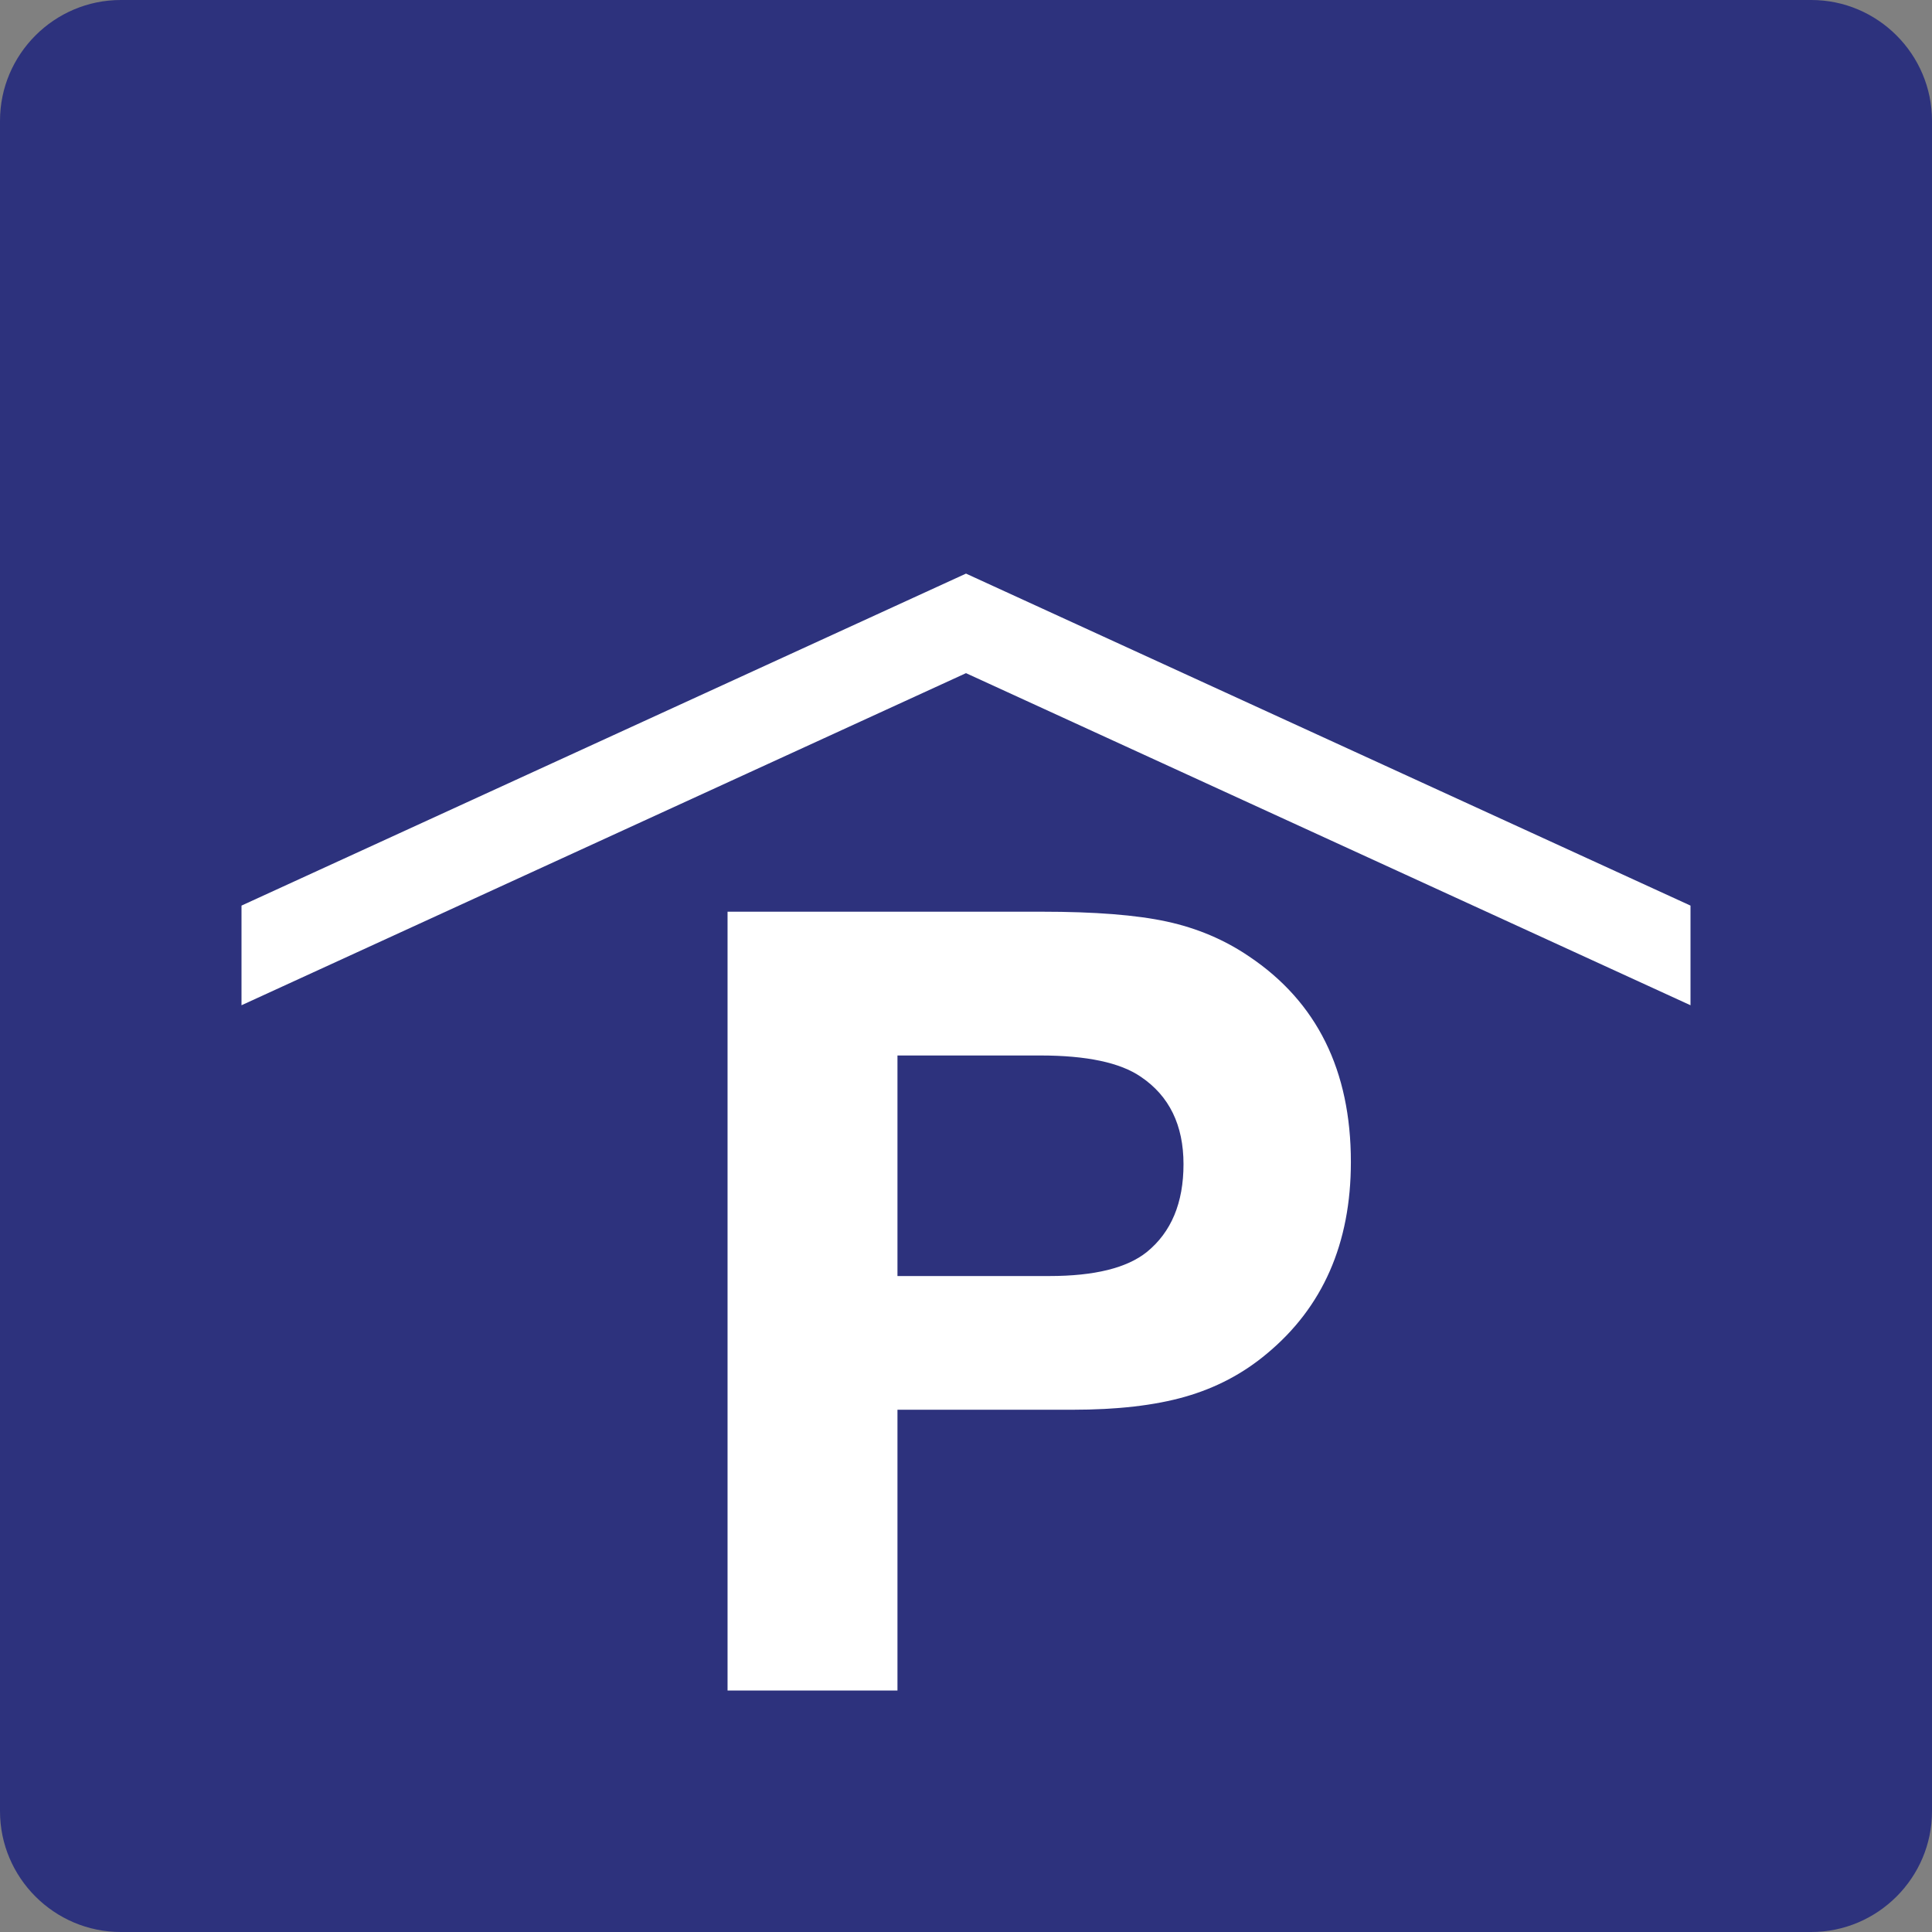 <?xml version="1.0" encoding="utf-8"?>
<!-- Generator: Adobe Illustrator 24.1.0, SVG Export Plug-In . SVG Version: 6.00 Build 0)  -->
<svg version="1.0" id="Ebene_1" xmlns="http://www.w3.org/2000/svg" xmlns:xlink="http://www.w3.org/1999/xlink" x="0px" y="0px"
	 viewBox="0 0 19 19" enable-background="new 0 0 19 19" xml:space="preserve">
<rect x="0" y="0" width="19" height="19" fill="#808080" stroke="none"/>
<g id="SVG_x5F_19x19pt">
	<path id="backgroundBlue" fill="#2D327D" d="M0,17.812V1.188C0,0.534,0.534,0,1.188,0h16.625C18.466,0,19,0.534,19,1.188v16.625
		C19,18.466,18.466,19,17.812,19H1.188C0.534,19,0,18.466,0,17.812z"/>
	<g id="content">
		<polygon fill="#FFFFFF" points="16.625,9.886 16.625,8.906 9.5,5.641 2.375,8.906 2.375,9.886 9.5,6.62 16.625,9.886 		"/>
		<polygon fill="#FFFFFF" points="12.859,11.43 12.859,11.429 12.859,11.429 12.859,11.43 12.859,11.43 		"/>
		<g>
			<path fill="#FFFFFF" d="M7.155,8.966h3.091c0.52,0,0.93,0.032,1.229,0.097c0.299,0.065,0.568,0.179,0.809,0.343
				c0.667,0.447,1.001,1.121,1.001,2.022c0,0.8-0.276,1.429-0.828,1.886c-0.234,0.196-0.501,0.336-0.802,0.422
				c-0.3,0.086-0.671,0.128-1.111,0.128H8.826v2.761H7.155V8.966z M8.826,10.38v2.169h1.493c0.444,0,0.763-0.079,0.959-0.236
				c0.241-0.196,0.361-0.484,0.361-0.864c0-0.384-0.14-0.671-0.419-0.859c-0.203-0.14-0.533-0.21-0.99-0.21H8.826z"/>
		</g>
	</g>
</g>
</svg>
